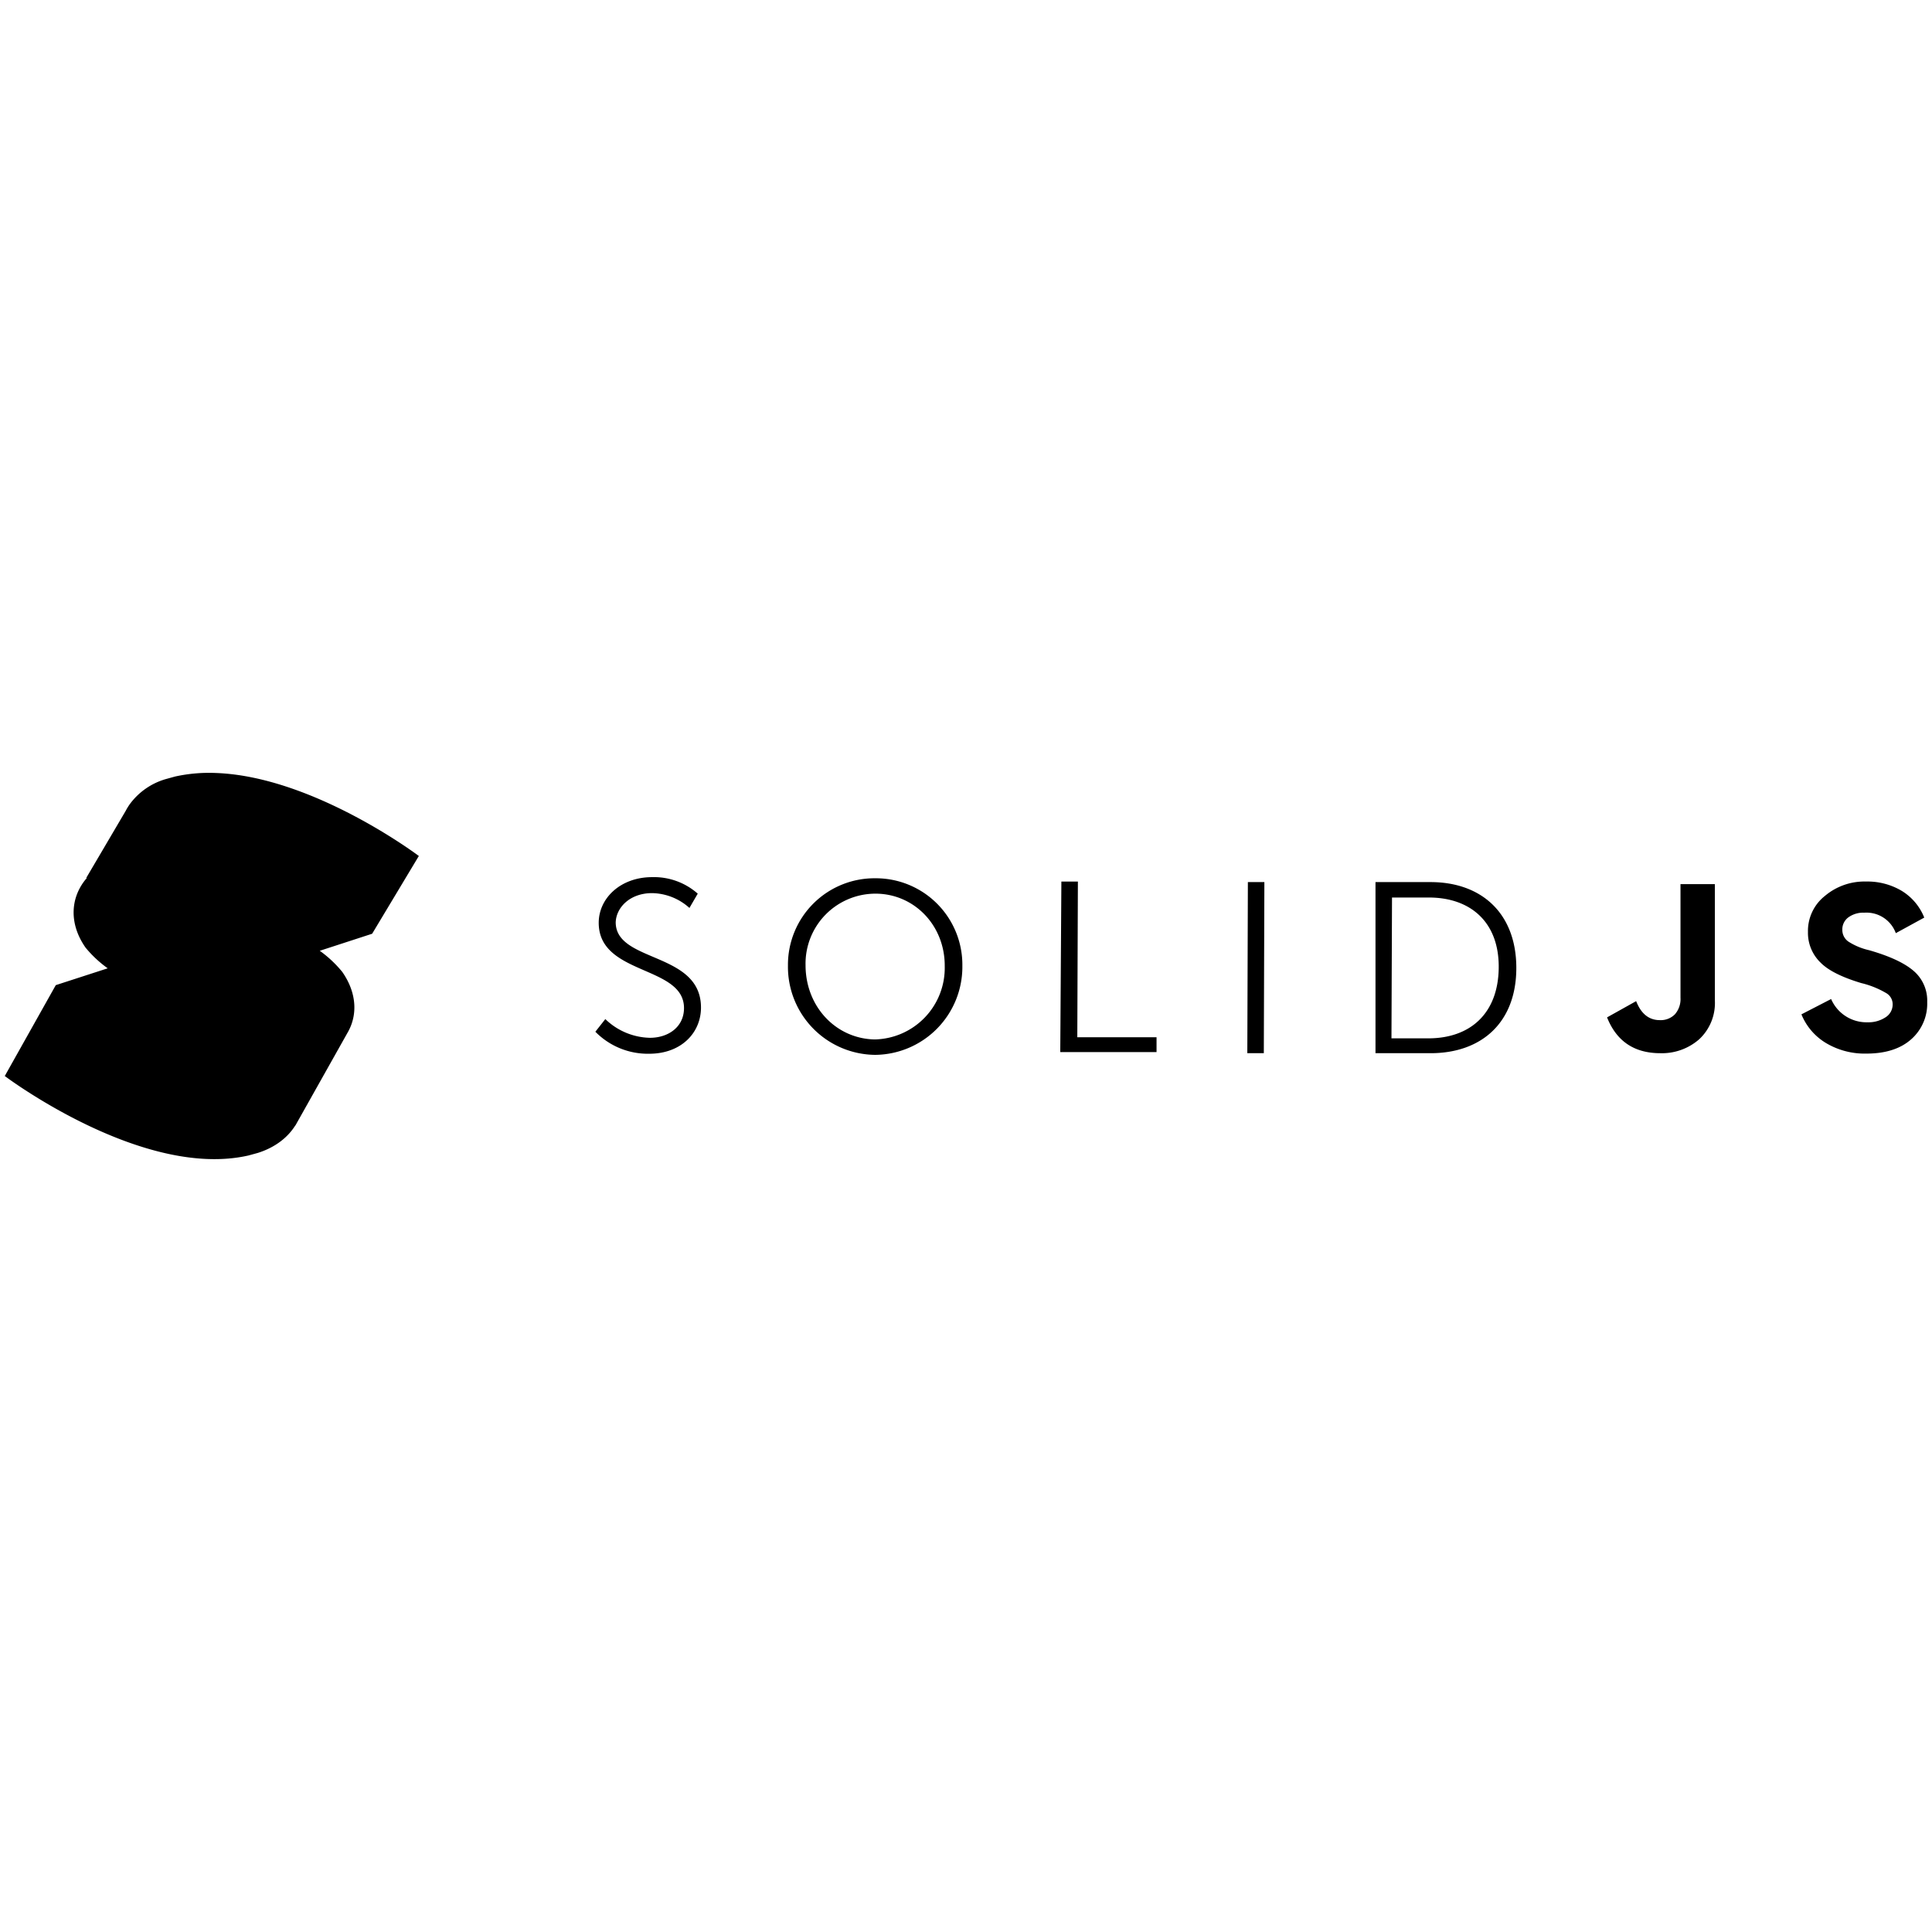 <svg xmlns="http://www.w3.org/2000/svg" viewBox="0 0 128 128"><path d="M14.317 51.213a10.498 10.498 0 0 0-2.718.234l-.622.172a4.501 4.501 0 0 0-2.396 1.684 4.075 4.075 0 0 0-.26.43L5.716 58.16l.037.008c-1.09 1.254-1.212 3.005-.084 4.615a7.698 7.698 0 0 0 1.467 1.37l-3.44 1.115-3.38 6.021s9.109 6.868 16.148 5.264l.62-.17c1.149-.365 1.979-1.02 2.477-1.815l.008.002 3.451-6.14c.69-1.178.62-2.66-.345-4.04a7.694 7.694 0 0 0-1.49-1.398l3.458-1.125-.003-.002.013.002 3.096-5.156s-6.964-5.258-13.432-5.498zm28.885 6.9c-2.077 0-3.535 1.386-3.535 3.026 0 3.5 5.65 2.805 5.65 5.648 0 1.24-1.022 1.97-2.261 1.97a4.374 4.374 0 0 1-2.952-1.24l-.66.838a4.87 4.87 0 0 0 3.57 1.458c2.115 0 3.428-1.385 3.428-3.061 0-3.718-5.65-2.953-5.65-5.65.037-.984.95-1.93 2.406-1.93a3.783 3.783 0 0 1 2.479.982l.55-.947a4.374 4.374 0 0 0-3.025-1.094zm14.797.075a5.733 5.733 0 0 0-5.795 5.757v.037a5.832 5.832 0 0 0 5.76 5.905h.035a5.832 5.832 0 0 0 5.76-5.905 5.733 5.733 0 0 0-5.76-5.794zm65.625.216a4.05 4.05 0 0 0-2.715.95 2.956 2.956 0 0 0-1.127 2.386 2.734 2.734 0 0 0 .846 2.045c.505.51 1.4.96 2.685 1.346a6.018 6.018 0 0 1 1.649.662.85.85 0 0 1 .431.762.999.999 0 0 1-.468.842 2.056 2.056 0 0 1-1.203.332 2.551 2.551 0 0 1-2.405-1.541l-1.968 1.015a3.955 3.955 0 0 0 1.636 1.906 5.008 5.008 0 0 0 2.668.694c1.265 0 2.256-.315 2.967-.946a3.138 3.138 0 0 0 1.062-2.472 2.584 2.584 0 0 0-.91-2.069c-.612-.525-1.593-.977-2.941-1.363a4.286 4.286 0 0 1-1.37-.57.937.937 0 0 1-.402-.785.984.984 0 0 1 .4-.82 1.677 1.677 0 0 1 1.061-.31 2.067 2.067 0 0 1 2.082 1.356l1.885-1.031a3.663 3.663 0 0 0-1.484-1.766 4.436 4.436 0 0 0-2.38-.623zm-53.305.002-.074 11.297h6.379v-.982h-5.25l.039-10.315zm12.356.035-.037 11.336h1.093l.037-11.336zm8.455 0v11.336h3.646c3.39 0 5.684-2.04 5.684-5.648 0-3.609-2.294-5.688-5.684-5.688zm20.207.135v7.528a1.53 1.53 0 0 1-.365 1.091 1.316 1.316 0 0 1-1.01.391c-.714 0-1.235-.42-1.563-1.258l-1.927 1.076c.629 1.582 1.804 2.373 3.527 2.373a3.743 3.743 0 0 0 2.574-.92 3.28 3.28 0 0 0 1.041-2.585v-7.696Zm-53.338.631c2.552 0 4.592 2.078 4.592 4.775v.04a4.738 4.738 0 0 1-4.627 4.843c-2.552-.036-4.594-2.15-4.594-4.92a4.636 4.636 0 0 1 4.629-4.738zm34.225.256h2.44c2.77 0 4.667 1.64 4.63 4.666-.036 3.024-1.894 4.664-4.664 4.664h-2.442z"/></svg>
